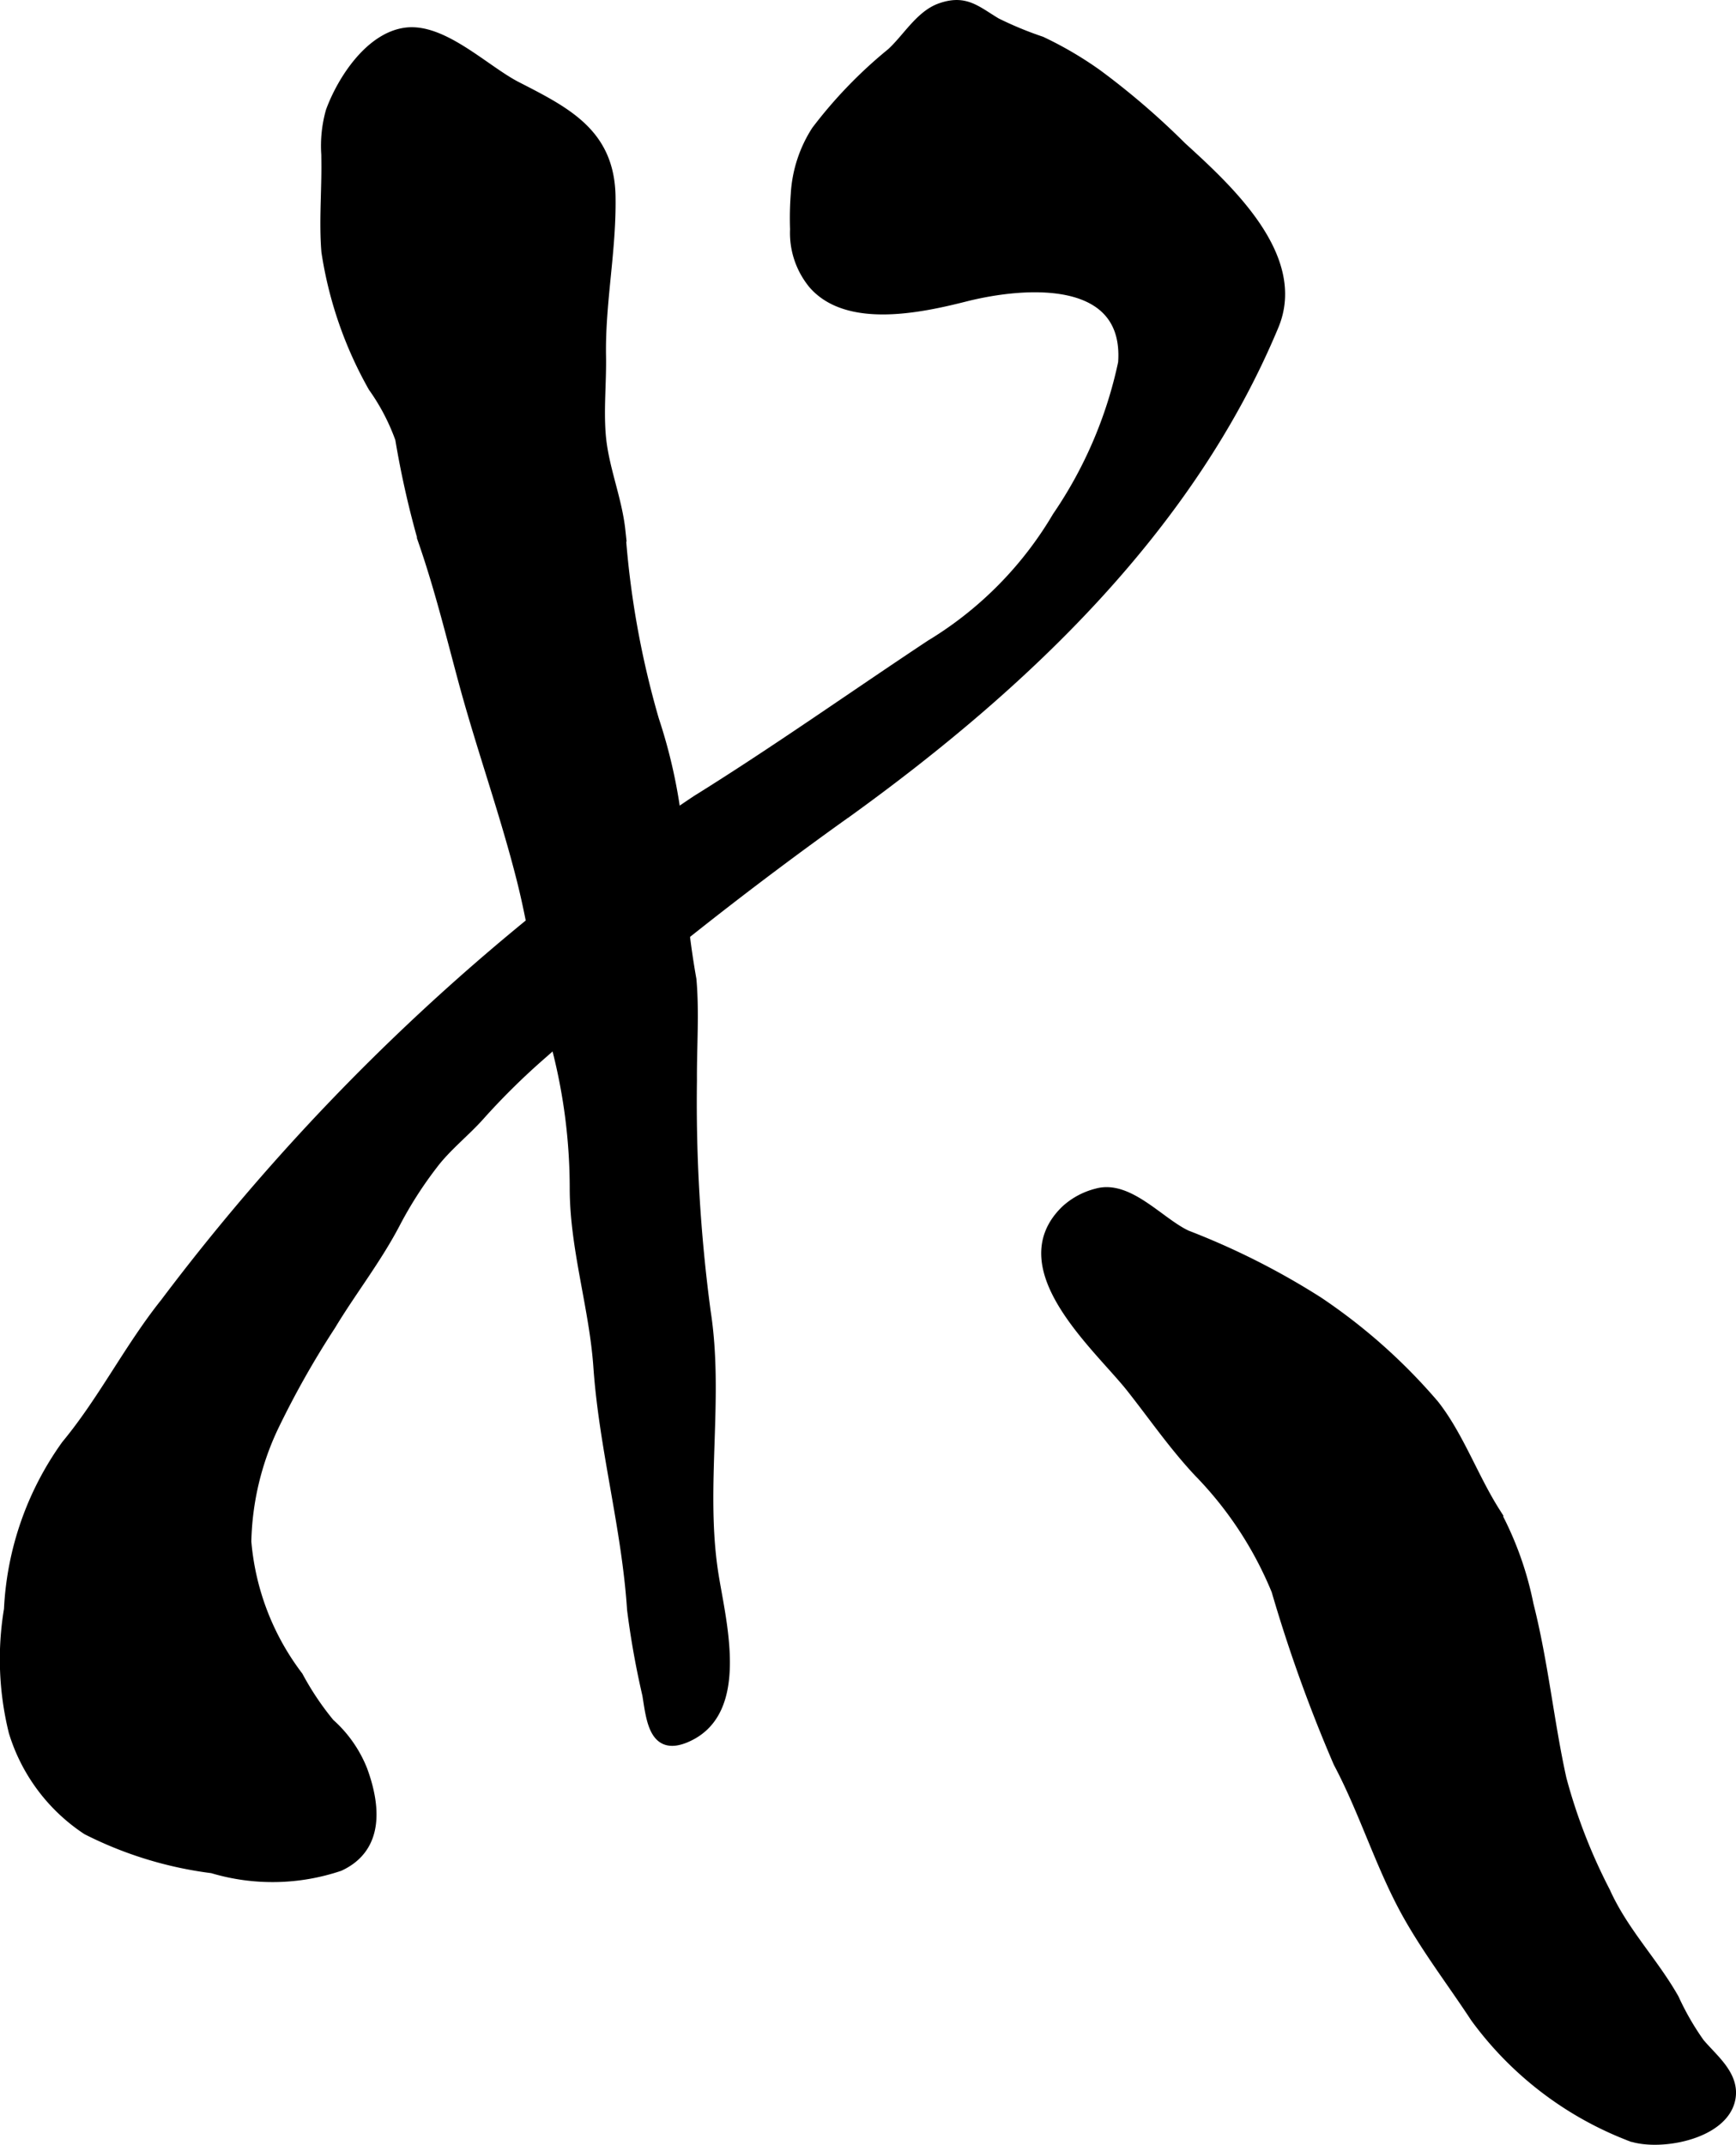 <?xml version="1.0" encoding="UTF-8"?>
<svg xmlns="http://www.w3.org/2000/svg"
     version="1.1"
     width="10.893mm"
     height="13.458mm"
     viewBox="0 0 30.877 38.149">
   <defs>
      <style type="text/css">
      .a {
        fill: #000000;
        stroke: #000000;
        stroke-width: 0.15px;
      }
    </style>
   </defs>
   <path class="a"
         d="M5.789,2.747a2.284,2.284,0,0,1,.08-.771c.204-.559.706-1.333,1.355-1.411.665-.079,1.411.676,1.972.963.893.458,1.659.841,1.677,1.968.016.97-.187,1.884-.169,2.852.007.46-.042.923-.005,1.384.047.582.287,1.126.349,1.702a16.007,16.007,0,0,0,.598,3.367,9.316,9.316,0,0,1,.473,3.062,14.93,14.93,0,0,0,.193,1.559c.052.583.005,1.208.009,1.795a28.081,28.081,0,0,0,.244,4.11c.239,1.533-.097,3.104.132,4.628.13.863.593,2.498-.488,2.962-.598.257-.64-.35-.71-.771a15.153,15.153,0,0,1-.271-1.515c-.095-1.458-.497-2.862-.599-4.314-.074-1.065-.42-2.106-.421-3.18a9.987,9.987,0,0,0-.313-2.475c-.27-1.006-.374-1.996-.627-3.003-.3-1.192-.718-2.348-1.04-3.541-.225-.834-.422-1.644-.711-2.481a16.444,16.444,0,0,1-.413-1.829,3.777,3.777,0,0,0-.479-.916,7.036,7.036,0,0,1-.834-2.414c-.041-.494,0-1.007,0-1.502C5.791,2.903,5.79,2.826,5.789,2.747Z"/>
   <path class="a"
         d="M14.14,3.448a2.34,2.34,0,0,1,.368-1.13,8.1,8.1,0,0,1,1.34-1.388c.28-.256.509-.668.873-.798.448-.159.644.045,1.004.261a6.372,6.372,0,0,0,.8.331,6.483,6.483,0,0,1,.998.585,13.468,13.468,0,0,1,1.503,1.292c.825.752,2.154,1.966,1.643,3.195-1.493,3.587-4.423,6.365-7.514,8.607a68.56,68.56,0,0,0-5.531,4.379,12.546,12.546,0,0,0-1.064,1.05c-.264.301-.611.569-.853.892a7.074,7.074,0,0,0-.645,1.002c-.341.663-.794,1.234-1.166,1.852a16.076,16.076,0,0,0-1.022,1.812,5.001,5.001,0,0,0-.479,2.031,4.579,4.579,0,0,0,.919,2.388,5.096,5.096,0,0,0,.56.836,2.201,2.201,0,0,1,.585.835c.226.615.317,1.384-.415,1.725a3.743,3.743,0,0,1-2.272.039,6.821,6.821,0,0,1-2.233-.685,3.225,3.225,0,0,1-1.309-1.75,5.399,5.399,0,0,1-.085-2.185,5.472,5.472,0,0,1,1.022-2.93c.659-.796,1.114-1.719,1.76-2.528a38.912,38.912,0,0,1,9.454-8.943c1.407-.875,2.774-1.844,4.162-2.764a6.549,6.549,0,0,0,2.25-2.276,7.642,7.642,0,0,0,1.169-2.731c.113-1.563-1.725-1.432-2.794-1.162-.784.198-2.091.484-2.711-.226a1.443,1.443,0,0,1-.33-.985A5.641,5.641,0,0,1,14.14,3.448Z"/>
   <path class="a"
         d="M18.939,21.522a1.287,1.287,0,0,1,.562-.306c.573-.165,1.128.518,1.612.743a13.196,13.196,0,0,1,2.342,1.182,10.134,10.134,0,0,1,2.063,1.835c.44.558.699,1.3,1.091,1.917a5.909,5.909,0,0,1,.592,1.645c.264,1.041.366,2.109.587,3.103a9.929,9.929,0,0,0,.777,2.002c.324.719.845,1.235,1.223,1.902a4.796,4.796,0,0,0,.452.785c.232.278.619.569.556.98-.107.693-1.357.9-1.852.68a6.141,6.141,0,0,1-2.715-2.097c-.399-.609-.844-1.187-1.206-1.833-.48-.858-.765-1.824-1.231-2.702a26.465,26.465,0,0,1-1.102-3.063A6.589,6.589,0,0,0,21.303,26.187c-.451-.485-.789-.981-1.193-1.493C19.534,23.964,17.884,22.559,18.939,21.522Z"/>
</svg>

